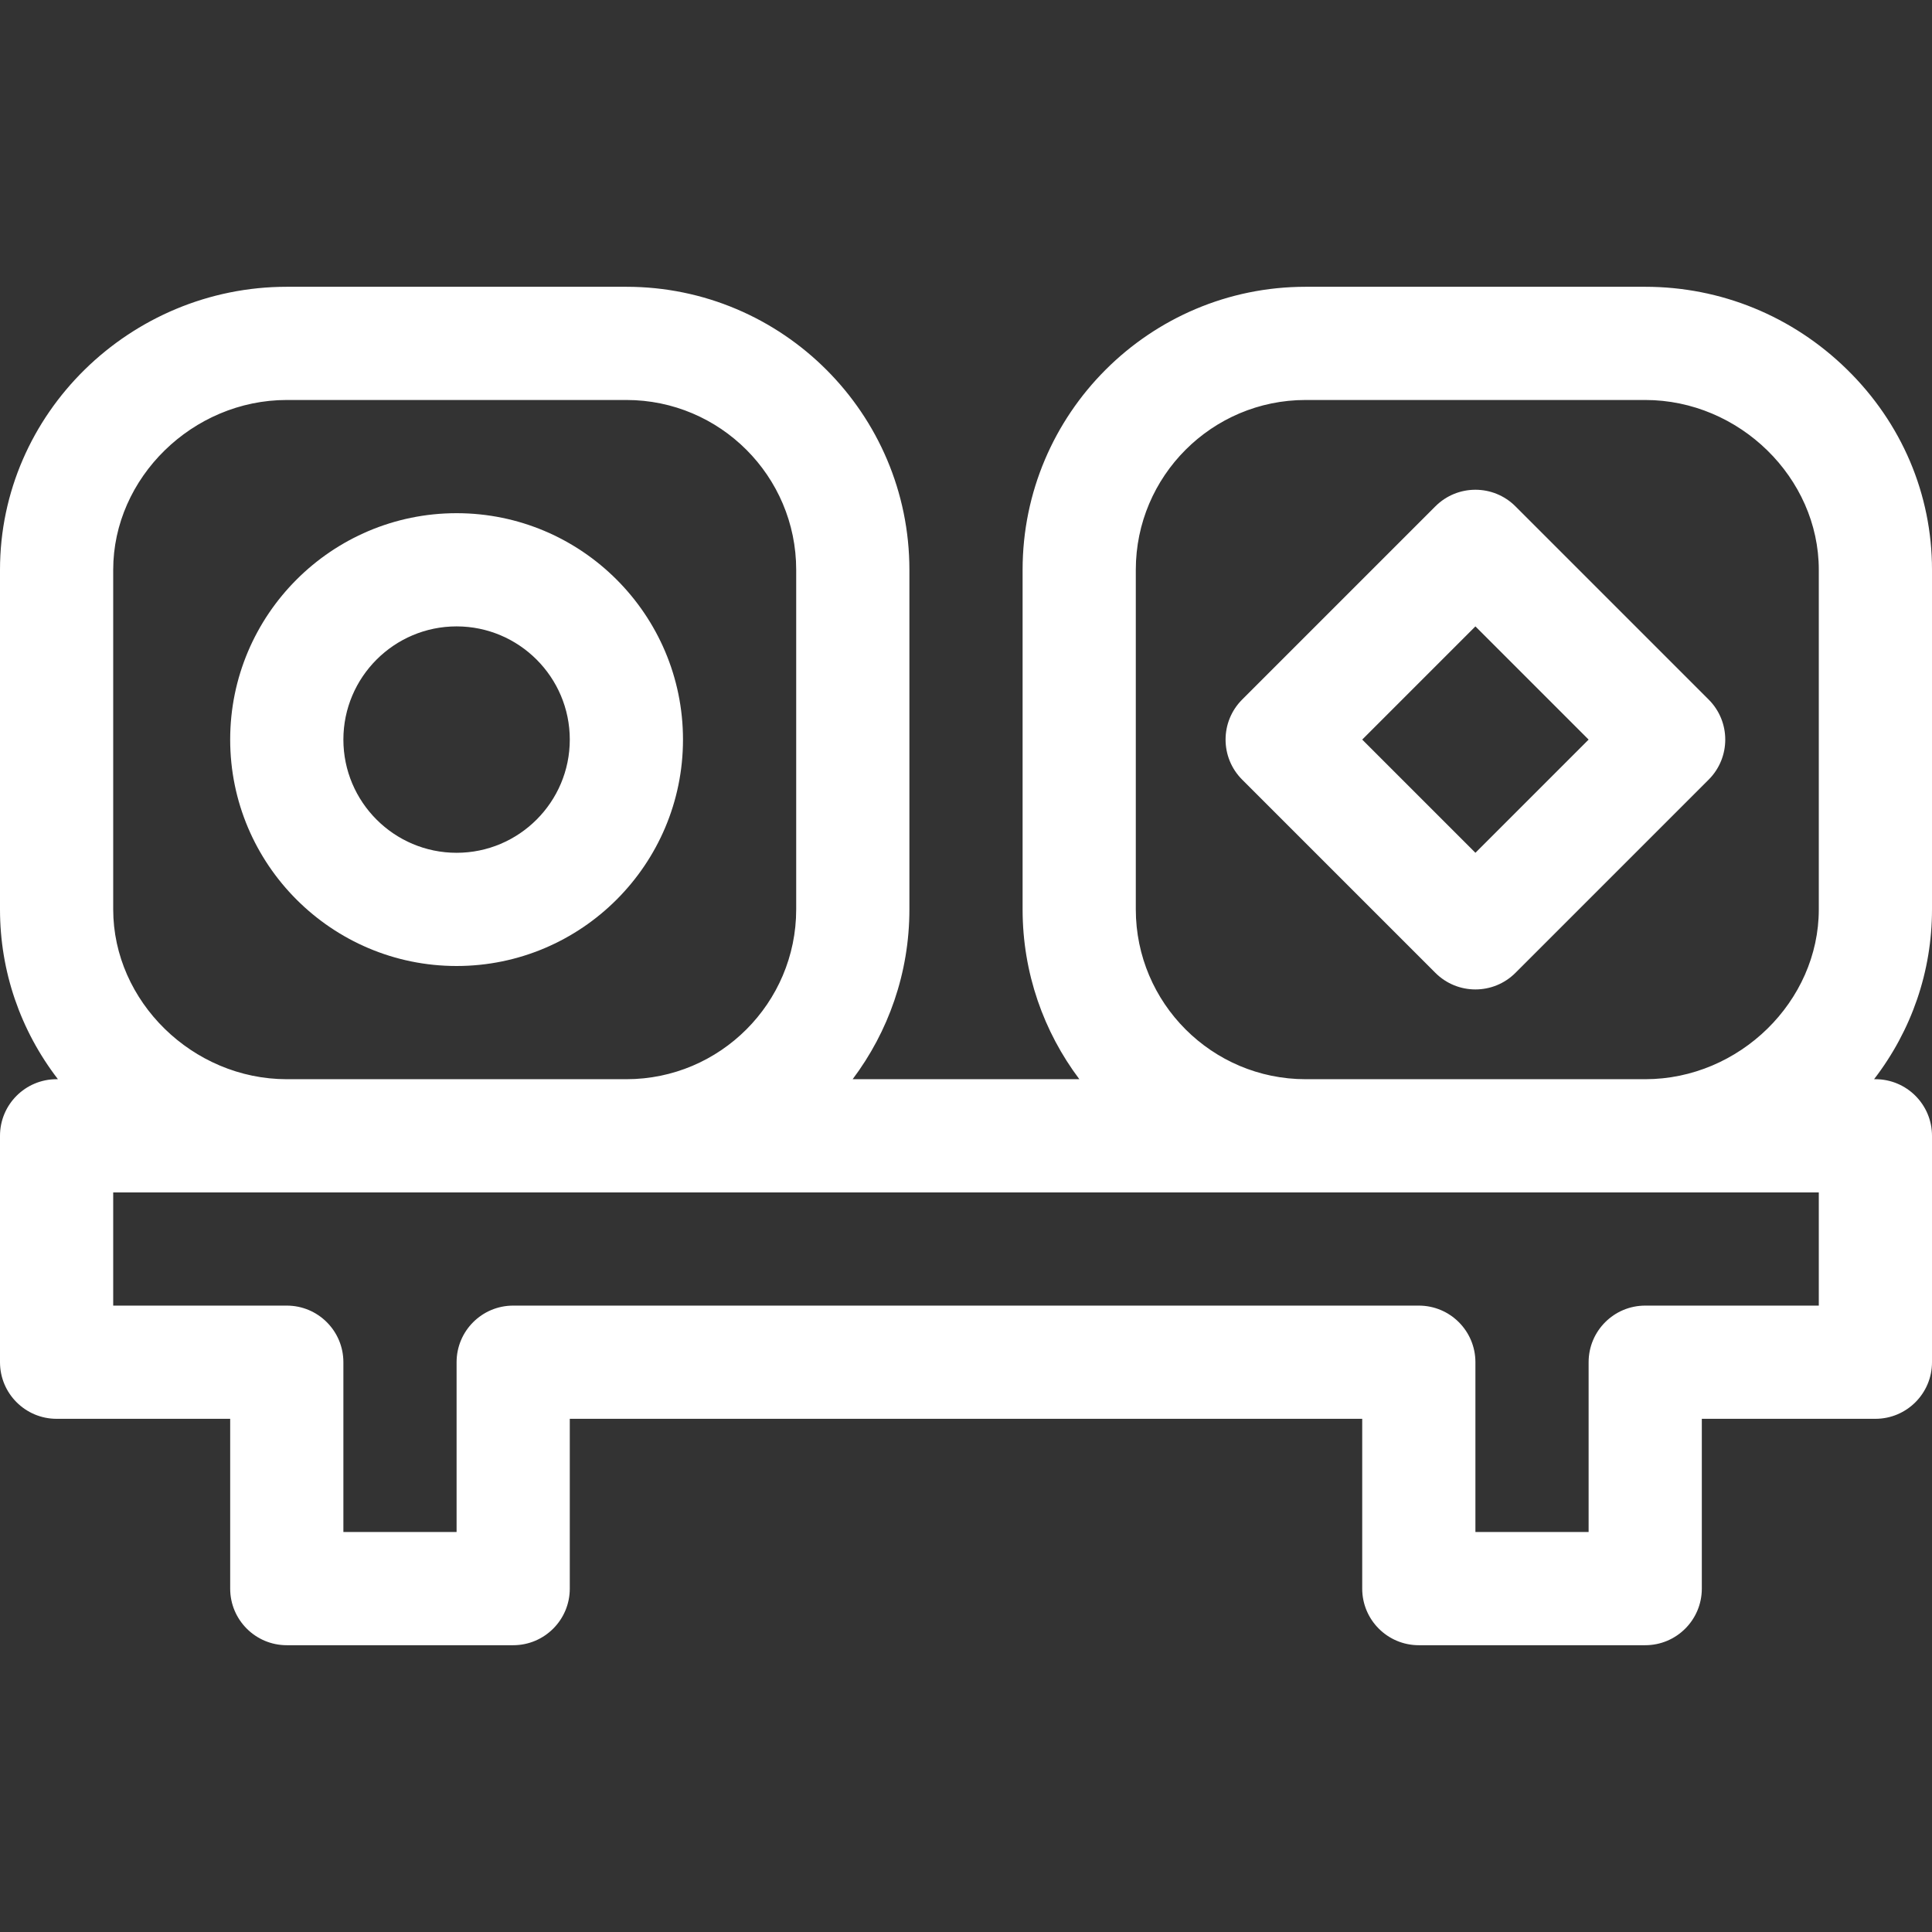 <?xml version="1.0" encoding="UTF-8"?> <!-- icon666.com - MILLIONS vector ICONS FREE --> <svg xmlns="http://www.w3.org/2000/svg" id="Capa_1" viewBox="0 0 512 512"><rect x="0" y="0" width="512" height="512" fill="#333333" stroke="none"/> <g> <path d="m121 256c33.084 0 60-26.916 60-60s-26.916-60-60-60-60 26.916-60 60 26.916 60 60 60zm0-90c16.542 0 30 13.458 30 30s-13.458 30-30 30-30-13.458-30-30 13.458-30 30-30z" fill="#000000" style="fill: rgb(255, 255, 255);"></path> <path d="m512 151c0-20.038-8.022-38.915-22.589-53.153-14.412-14.088-33.381-21.847-53.411-21.847h-90c-41.355 0-75 33.645-75 75v90c0 16.871 5.603 32.456 15.041 45h-60.082c9.438-12.544 15.041-28.129 15.041-45v-90c0-41.355-33.645-75-75-75h-90c-41.458 0-76 33.535-76 75v90c0 16.418 5.394 32.053 15.353 45h-.353c-8.284 0-15 6.716-15 15v60c0 8.284 6.716 15 15 15h46v45c0 8.284 6.716 15 15 15h60c8.284 0 15-6.716 15-15v-45h210v45c0 8.284 6.716 15 15 15h60c8.284 0 15-6.716 15-15v-45h46c8.284 0 15-6.716 15-15v-60c0-8.284-6.716-15-15-15h-.353c9.959-12.947 15.353-28.582 15.353-45zm-482 0c0-24.393 21.065-45 46-45h90c24.813 0 45 20.187 45 45v90c0 24.813-20.187 45-45 45h-90c-24.935 0-46-20.607-46-45zm452 195h-46c-8.284 0-15 6.716-15 15v45h-30v-45c0-8.284-6.716-15-15-15h-240c-8.284 0-15 6.716-15 15v45h-30v-45c0-8.284-6.716-15-15-15h-46v-30h452zm0-105c0 24.393-21.065 45-46 45h-90c-24.813 0-45-20.187-45-45v-90c0-24.813 20.187-45 45-45h90c24.935 0 46 20.607 46 45z" fill="#000000" style="fill: rgb(255, 255, 255);"></path> <path d="m401.606 134.183c-5.857-5.858-15.355-5.858-21.213 0l-51.211 51.211c-5.858 5.858-5.858 15.355 0 21.213l51.211 51.211c5.857 5.857 15.355 5.858 21.213 0l51.211-51.211c5.858-5.858 5.858-15.355 0-21.213zm-10.606 91.815-29.998-29.998 29.998-29.998 29.998 29.998z" fill="#000000" style="fill: rgb(255, 255, 255);"></path> </g> </svg> 